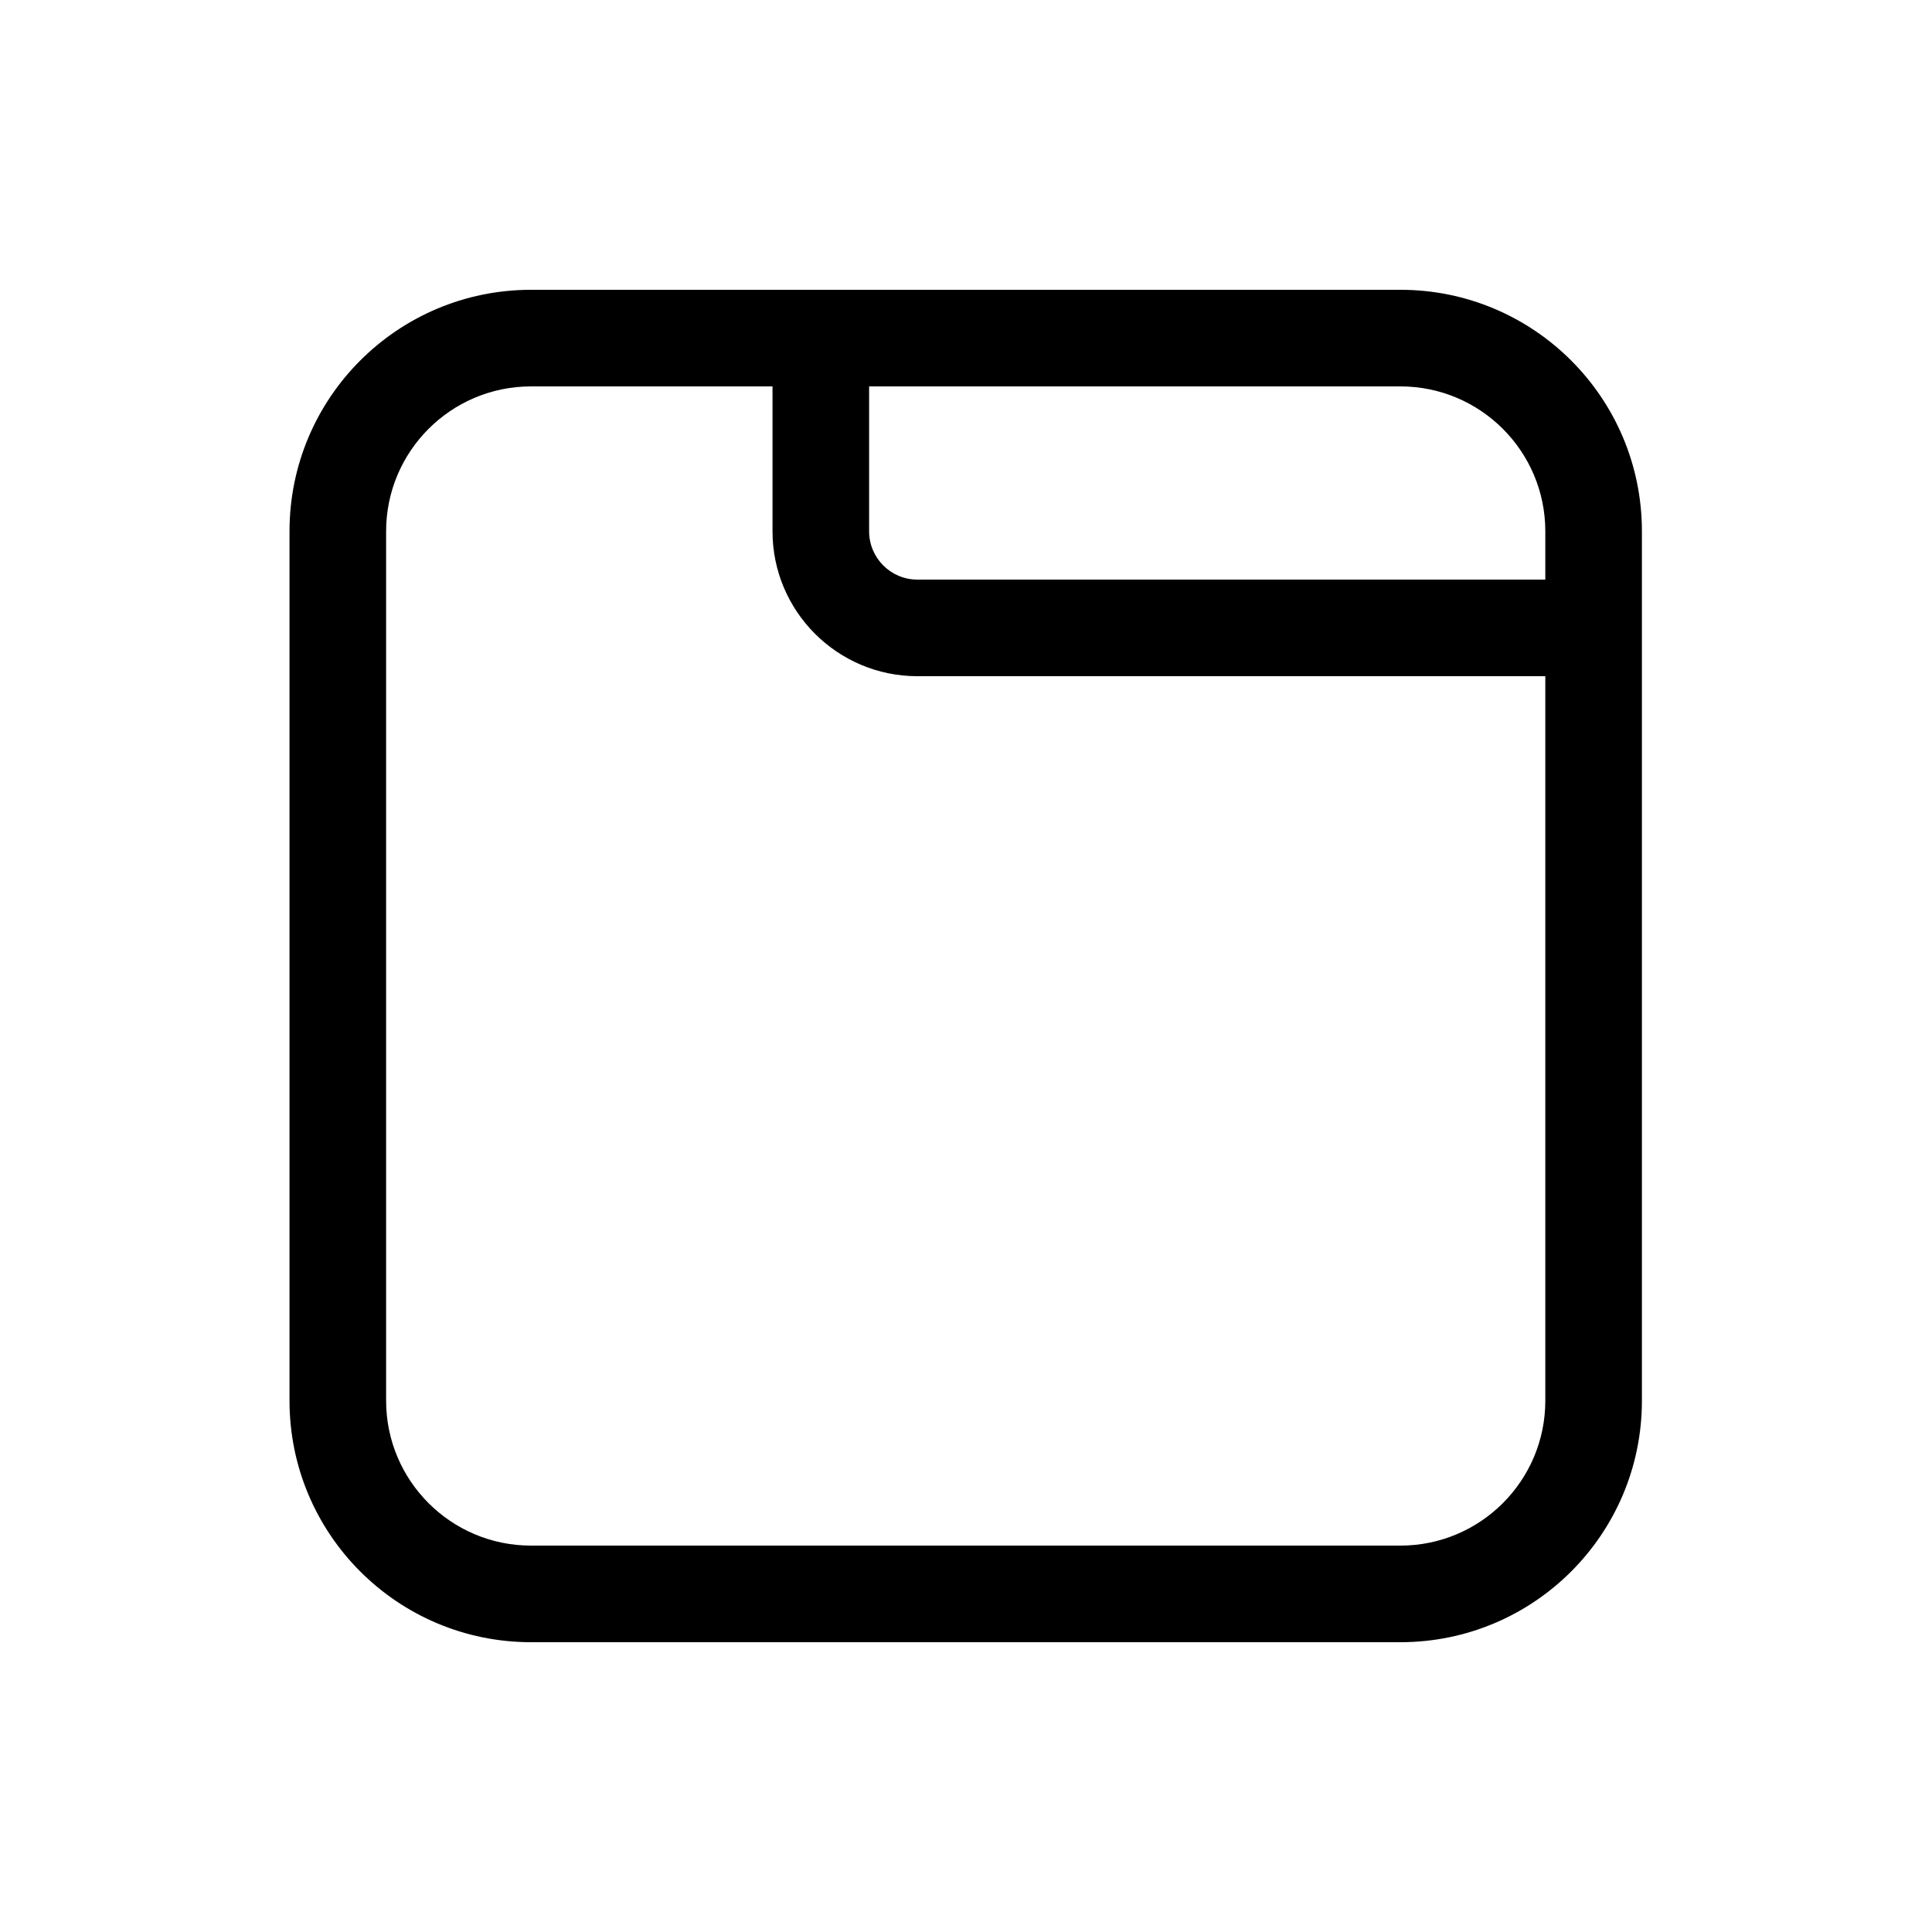 <svg xmlns="http://www.w3.org/2000/svg" viewBox="0 0 20 20" fill="none"><path d="M2.997 5.5C2.997 4.119 4.116 3 5.497 3H14.497C15.878 3 16.997 4.119 16.997 5.5V14.5C16.997 15.881 15.878 17 14.497 17H5.497C4.116 17 2.997 15.881 2.997 14.5V5.5ZM15.997 6V5.5C15.997 4.672 15.325 4 14.497 4H8.997V5.5C8.997 5.776 9.221 6 9.497 6H15.997ZM7.997 4H5.497C4.669 4 3.997 4.672 3.997 5.5V14.5C3.997 15.328 4.669 16 5.497 16H14.497C15.325 16 15.997 15.328 15.997 14.5V7H9.497C8.669 7 7.997 6.328 7.997 5.5V4Z" fill="currentColor"/></svg>